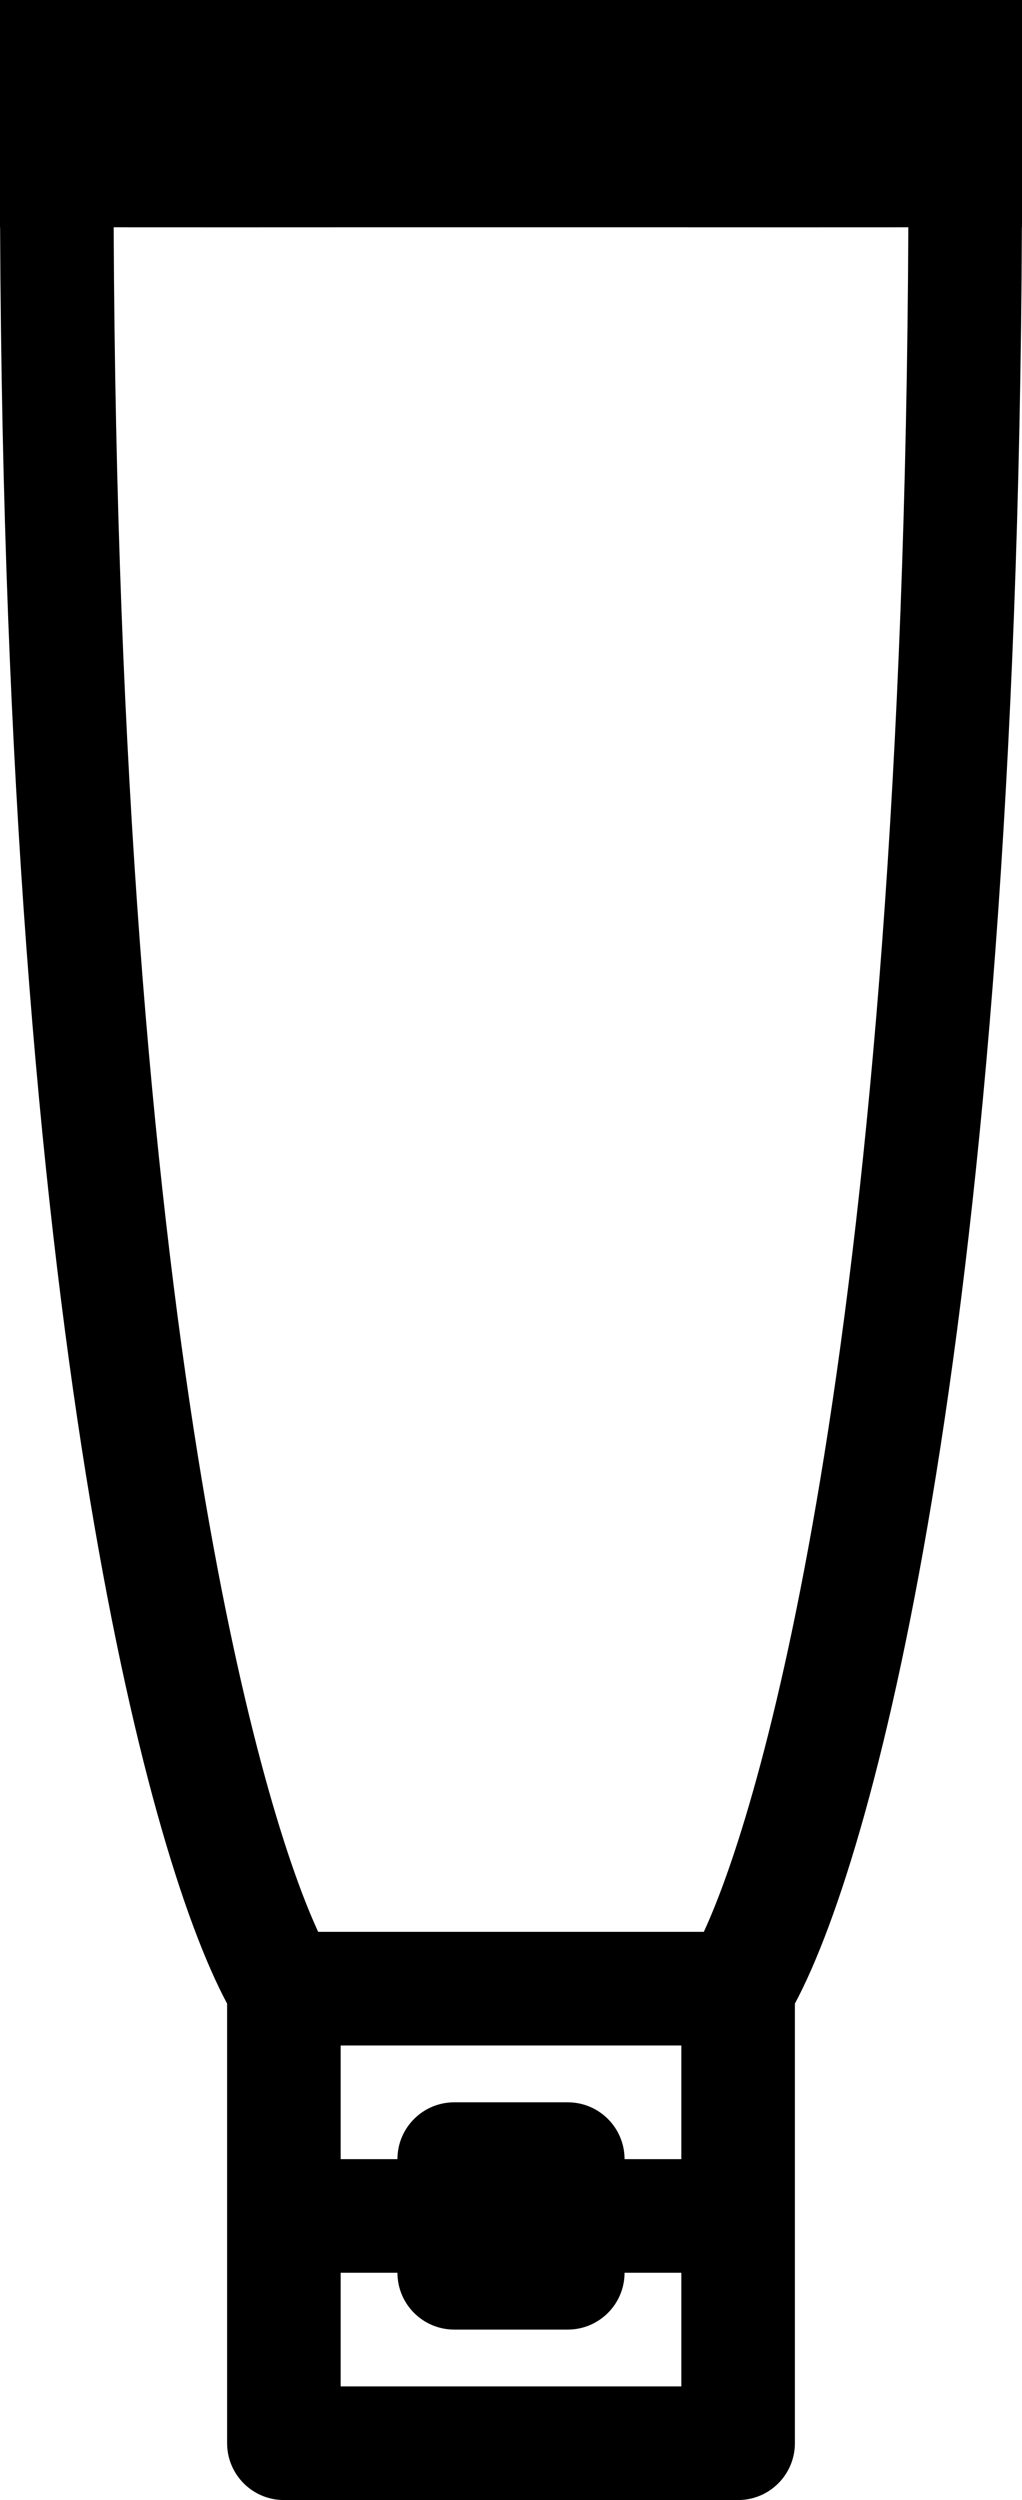 <svg xmlns="http://www.w3.org/2000/svg" width="18" height="44" viewBox="0 0 18 44" fill="none"><g clip-path="url(#clip0_2006_169)"><path fill-rule="evenodd" clip-rule="evenodd" d="M1 0H0V1V2V3V4H0.002C0.044 13.693 0.697 20.877 1.513 25.952C2.297 30.834 3.246 33.855 4 35.263V43C4 43.552 4.448 44 5 44H13C13.552 44 14 43.552 14 43V35.263C14.754 33.855 15.703 30.834 16.487 25.952C17.303 20.877 17.956 13.693 17.998 4H18V3V2V1V0H17H1ZM9.001 4H8.999H8.997H8.986L8.943 4L8.78 4L8.172 4L6.125 4C4.841 4.001 3.323 4.001 2.002 4C2.044 13.606 2.691 20.683 3.487 25.635C4.205 30.099 5.032 32.762 5.604 34H12.396C12.968 32.762 13.795 30.099 14.513 25.635C15.309 20.683 15.956 13.606 15.998 4C14.677 4.001 13.159 4.001 11.875 4L9.828 4L9.22 4L9.057 4L9.014 4H9.003H9.001ZM6 40V42H12V40H11C11 40.552 10.552 41 10 41H8C7.448 41 7 40.552 7 40H6ZM12 38H11C11 37.448 10.552 37 10 37H8C7.448 37 7 37.448 7 38H6V36H12V38Z" fill="black"></path></g><defs><clipPath id="clip0_2006_169"><rect width="18" height="44" fill="white"></rect></clipPath></defs></svg>